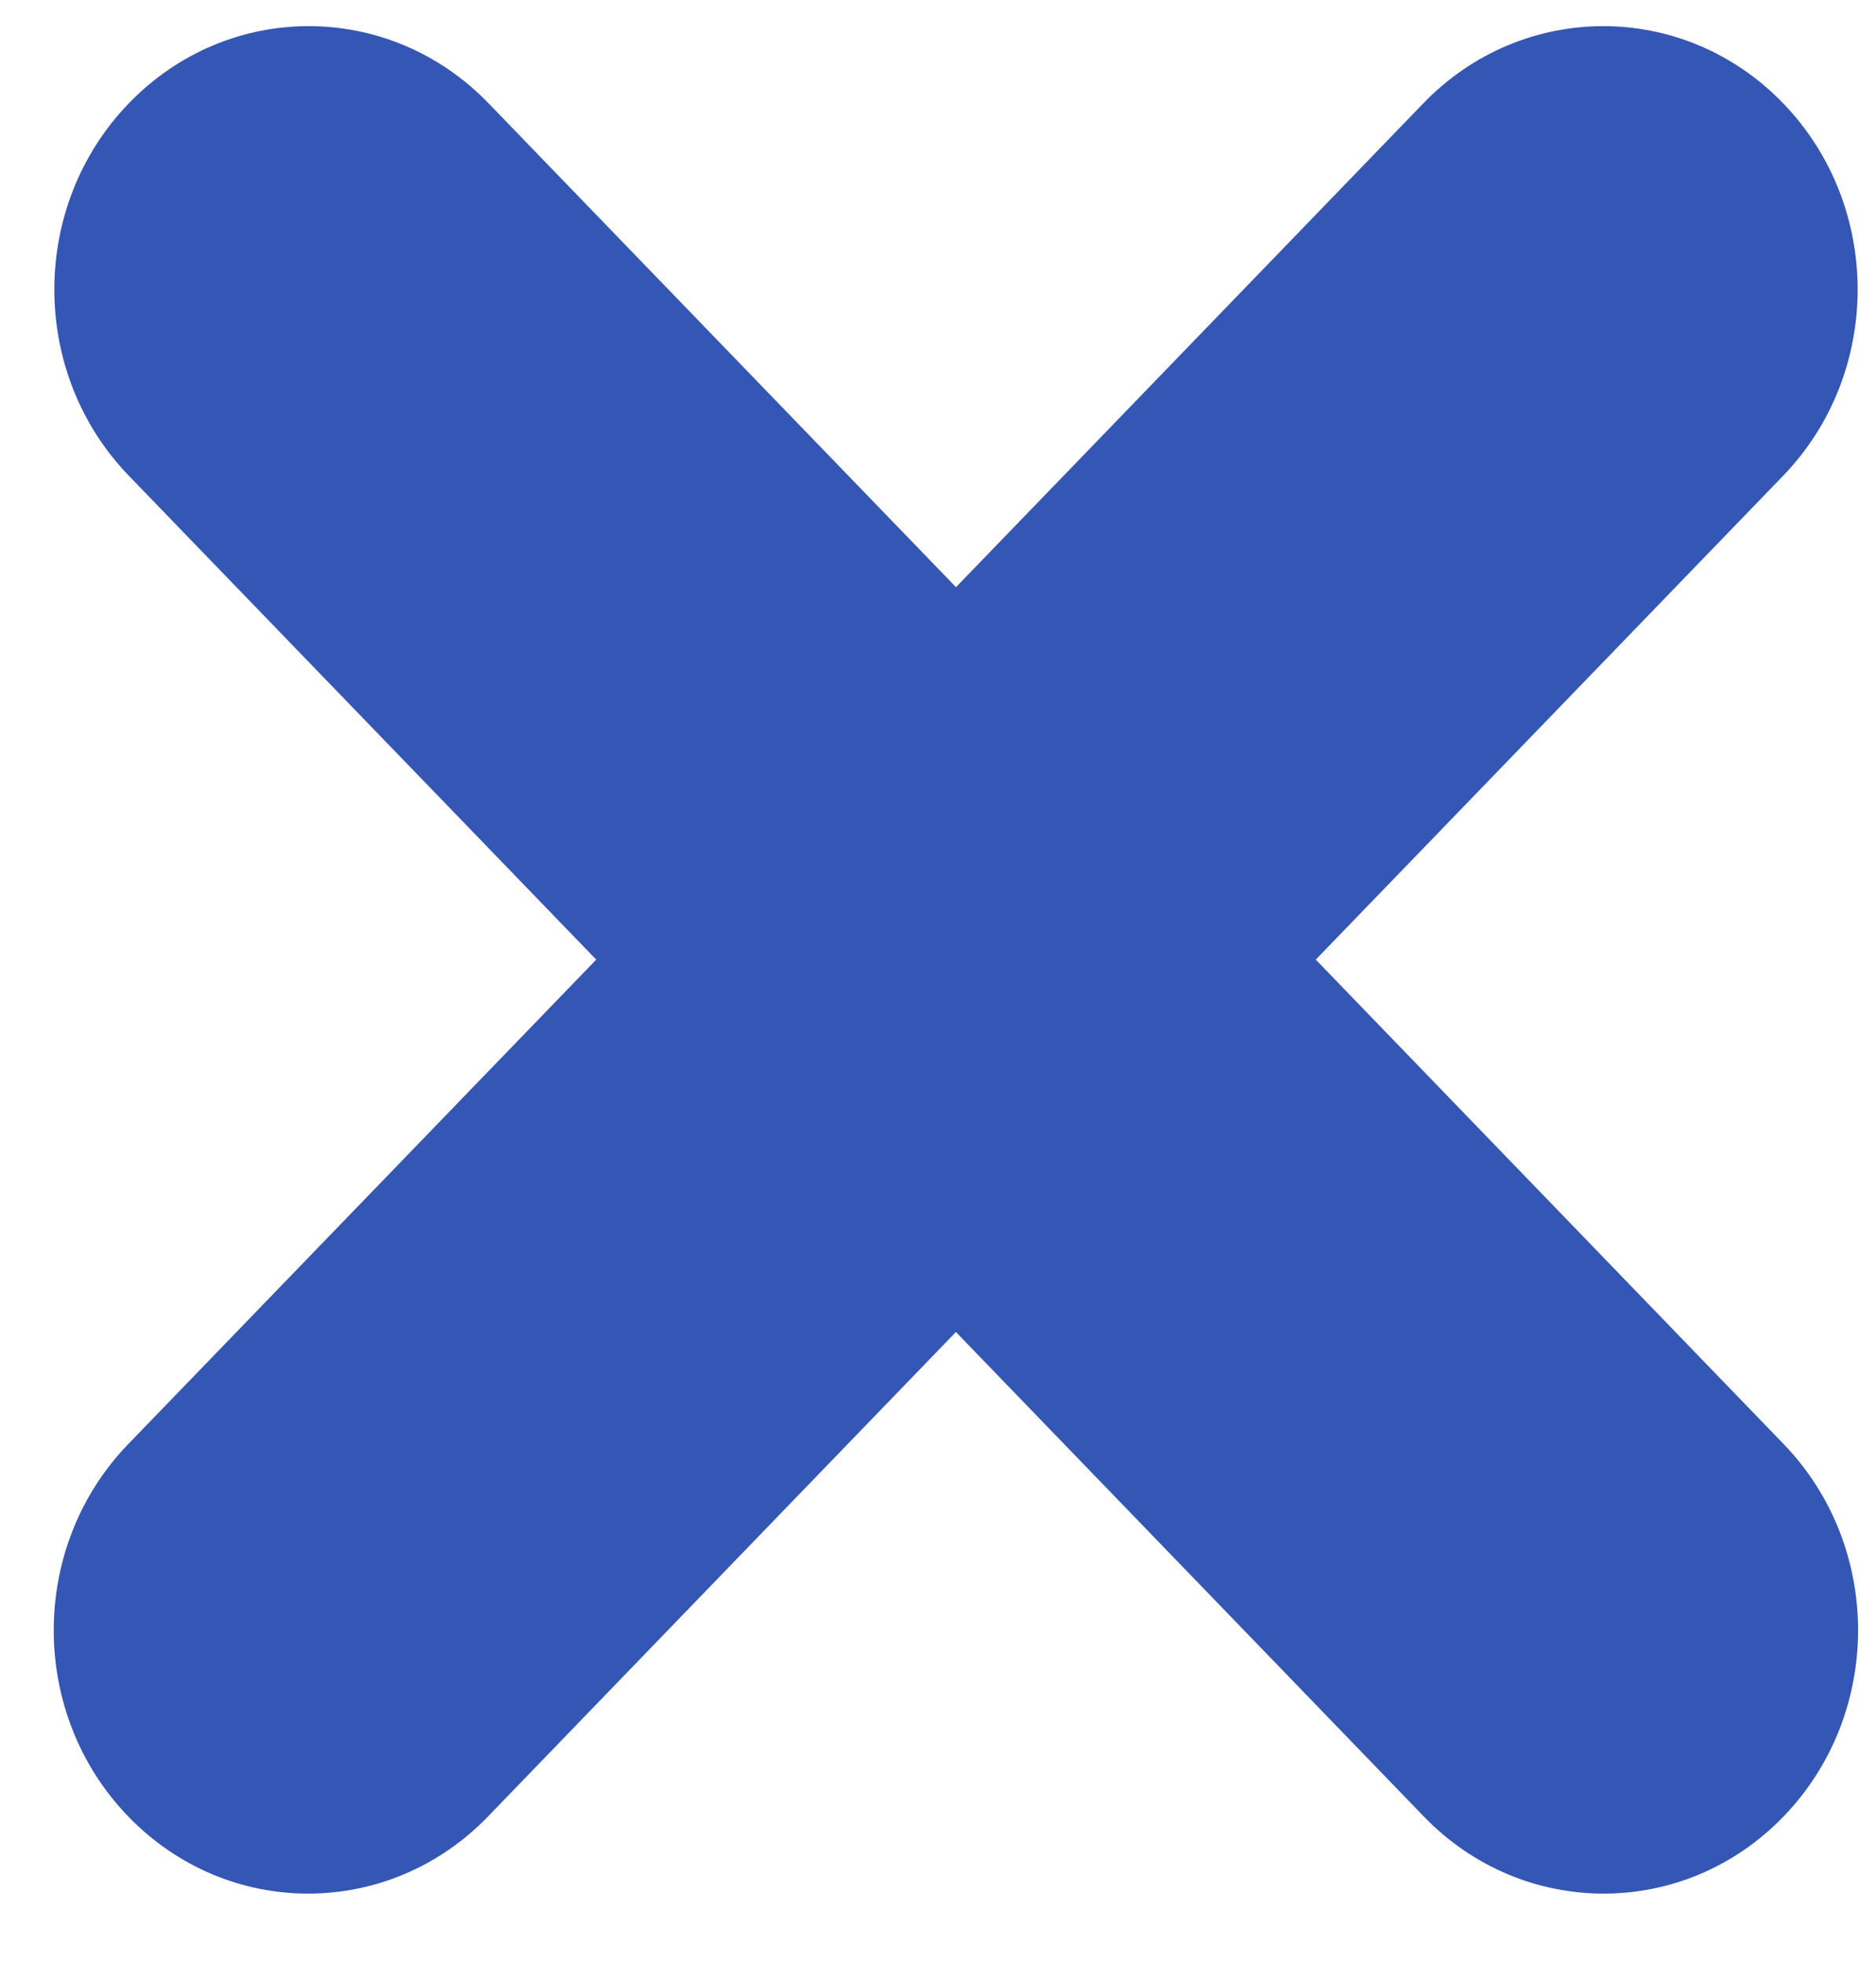 <svg width="22" height="23" viewBox="0 0 22 23" fill="none" xmlns="http://www.w3.org/2000/svg">
<path fill-rule="evenodd" clip-rule="evenodd" d="M20.917 16.931L15.43 11.251L20.911 5.578C22.076 4.372 22.076 2.417 20.911 1.211C19.746 0.005 17.857 0.005 16.692 1.211L11.211 6.884L5.729 1.211C4.564 0.005 2.676 0.005 1.511 1.211C0.346 2.417 0.346 4.372 1.511 5.578L6.992 11.251L1.504 16.931C0.339 18.136 0.339 20.092 1.504 21.297C2.669 22.503 4.558 22.503 5.723 21.297L11.21 15.617L16.697 21.297C17.862 22.503 19.751 22.503 20.916 21.297C22.081 20.091 22.081 18.136 20.917 16.931Z" fill="#3456B5"/>
</svg>
